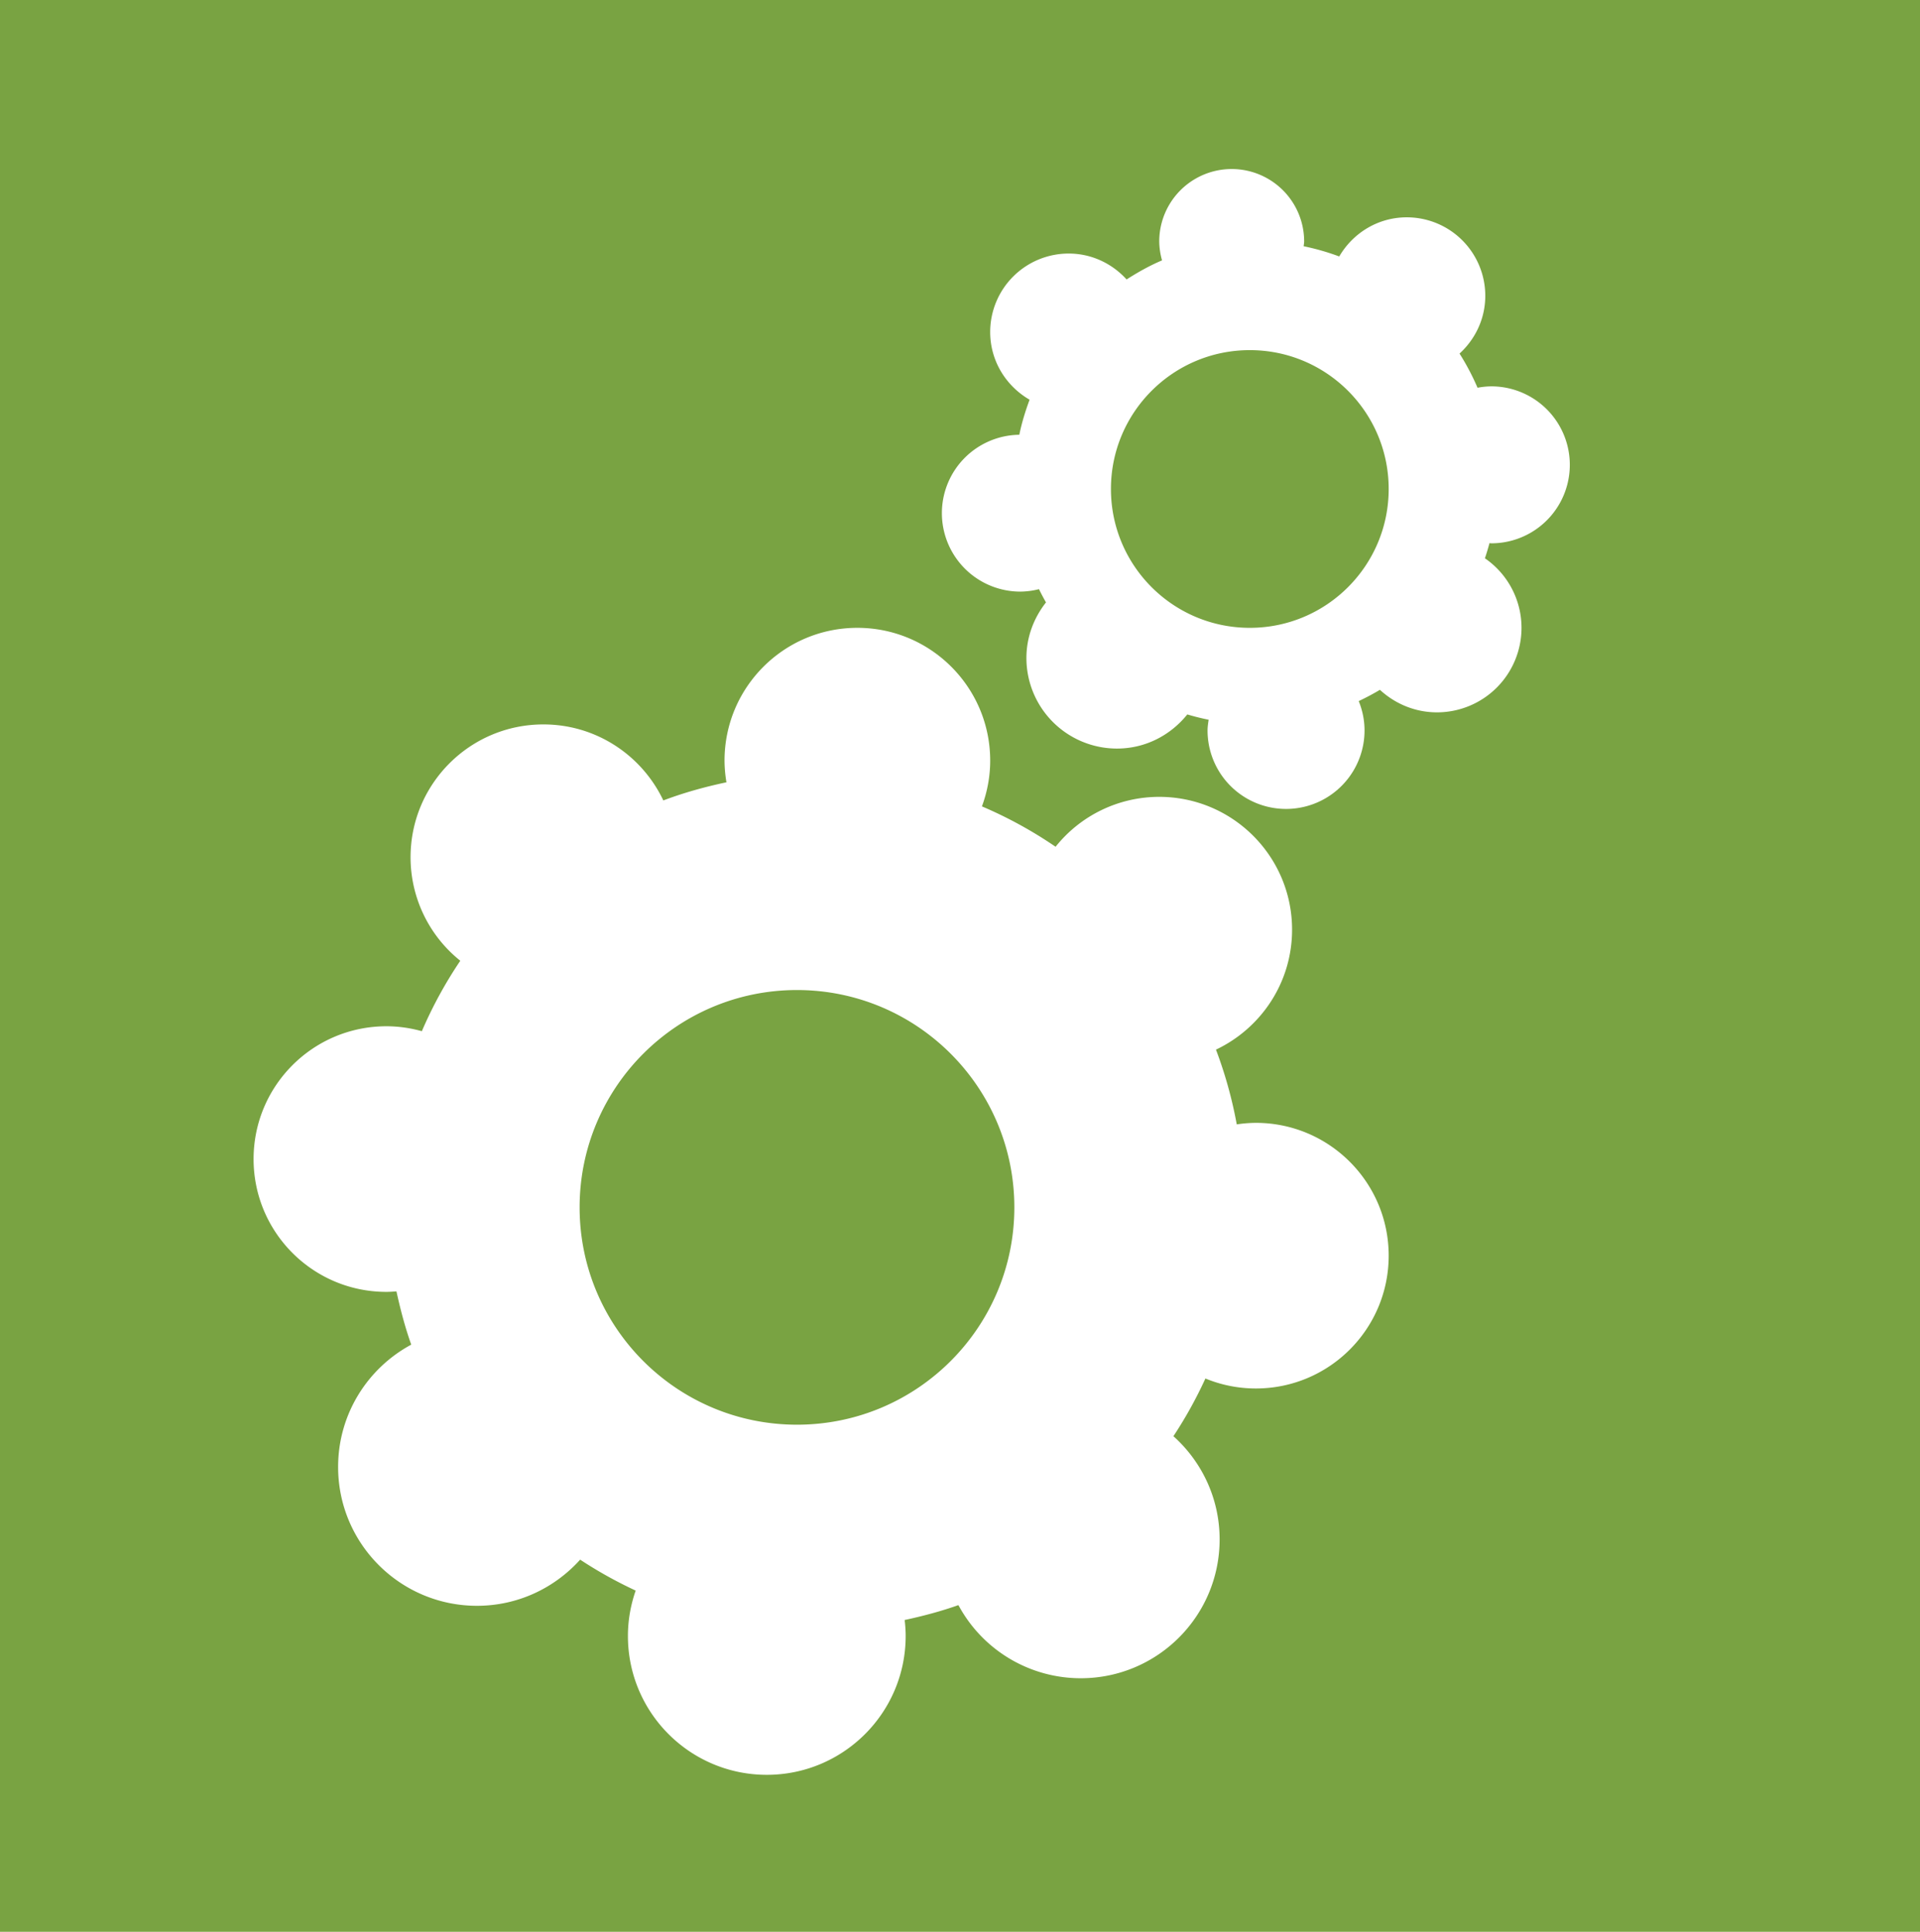 <svg xmlns="http://www.w3.org/2000/svg" width="159" height="160">
  <path fill-rule="evenodd" fill="#79A342" d="M0 0h159v160H0V0z"/>
  <path fill-rule="evenodd" fill="#FFF" d="M104 93c6.075 0 11 4.925 11 11s-4.925 11-11 11c-1.479 0-2.888-.296-4.177-.826a35.363 35.363 0 01-2.649 4.778c2.343 2.105 3.826 5.15 3.826 8.548 0 6.351-5.149 11.5-11.5 11.5a11.498 11.498 0 01-10.131-6.057c-1.44.512-2.933.906-4.451 1.234.05.435.082.875.082 1.323 0 6.351-5.149 11.5-11.5 11.5S52 141.851 52 135.5c0-1.319.233-2.58.642-3.76a35.524 35.524 0 01-4.598-2.562C45.939 131.519 42.896 133 39.5 133c-6.351 0-11.5-5.149-11.5-11.5 0-4.381 2.451-8.189 6.056-10.13-.507-1.428-.898-2.908-1.225-4.412-.275.021-.55.042-.831.042-6.075 0-11-4.925-11-11s4.925-11 11-11c1.018 0 1.999.149 2.934.408a35.496 35.496 0 013.184-5.834A10.971 10.971 0 0134 71c0-6.075 4.925-11 11-11 4.39 0 8.168 2.578 9.932 6.297 1.682-.637 3.435-1.124 5.227-1.503A11.05 11.05 0 0160 63c0-6.075 4.925-11 11-11s11 4.925 11 11c0 1.334-.249 2.606-.684 3.789a35.412 35.412 0 016.1 3.343A10.969 10.969 0 0196 66c6.075 0 11 4.925 11 11 0 4.392-2.581 8.172-6.303 9.936a35.521 35.521 0 011.721 6.191A10.998 10.998 0 01104 93zM66 82c-9.941 0-18 8.059-18 18s8.059 18 18 18 18-8.059 18-18-8.059-18-18-18z"/>
  <path fill-rule="evenodd" fill="#FFF" d="M123.5 45c-.052 0-.1-.014-.152-.015a19.77 19.77 0 01-.379 1.256A6.985 6.985 0 01126 52a7 7 0 01-7 7c-1.828 0-3.478-.717-4.725-1.865a20.43 20.43 0 01-1.756.932c.305.752.481 1.571.481 2.433a6.5 6.5 0 11-13 0c0-.304.049-.595.09-.888-.6-.119-1.188-.267-1.767-.439C96.948 60.884 94.865 62 92.5 62a7.5 7.5 0 01-7.5-7.5c0-1.746.621-3.332 1.621-4.606a20.128 20.128 0 01-.581-1.097A6.467 6.467 0 0184.5 49a6.5 6.5 0 01-6.5-6.5 6.494 6.494 0 016.412-6.491c.203-1.001.504-1.963.85-2.904C83.321 31.98 82 29.905 82 27.5a6.5 6.5 0 016.5-6.5c1.908 0 3.606.837 4.796 2.145.935-.596 1.903-1.144 2.936-1.58A5.95 5.95 0 0196 20a6 6 0 1112 0c0 .135-.031.262-.04.396a19.68 19.68 0 012.946.846c1.127-1.93 3.197-3.242 5.594-3.242a6.5 6.5 0 016.5 6.5c0 1.901-.831 3.596-2.132 4.785a20.227 20.227 0 011.491 2.83A6.5 6.5 0 01123.5 32a6.5 6.5 0 110 13zm-20-16C97.149 29 92 34.149 92 40.5S97.149 52 103.5 52 115 46.851 115 40.5 109.851 29 103.5 29z"/>
</svg>
